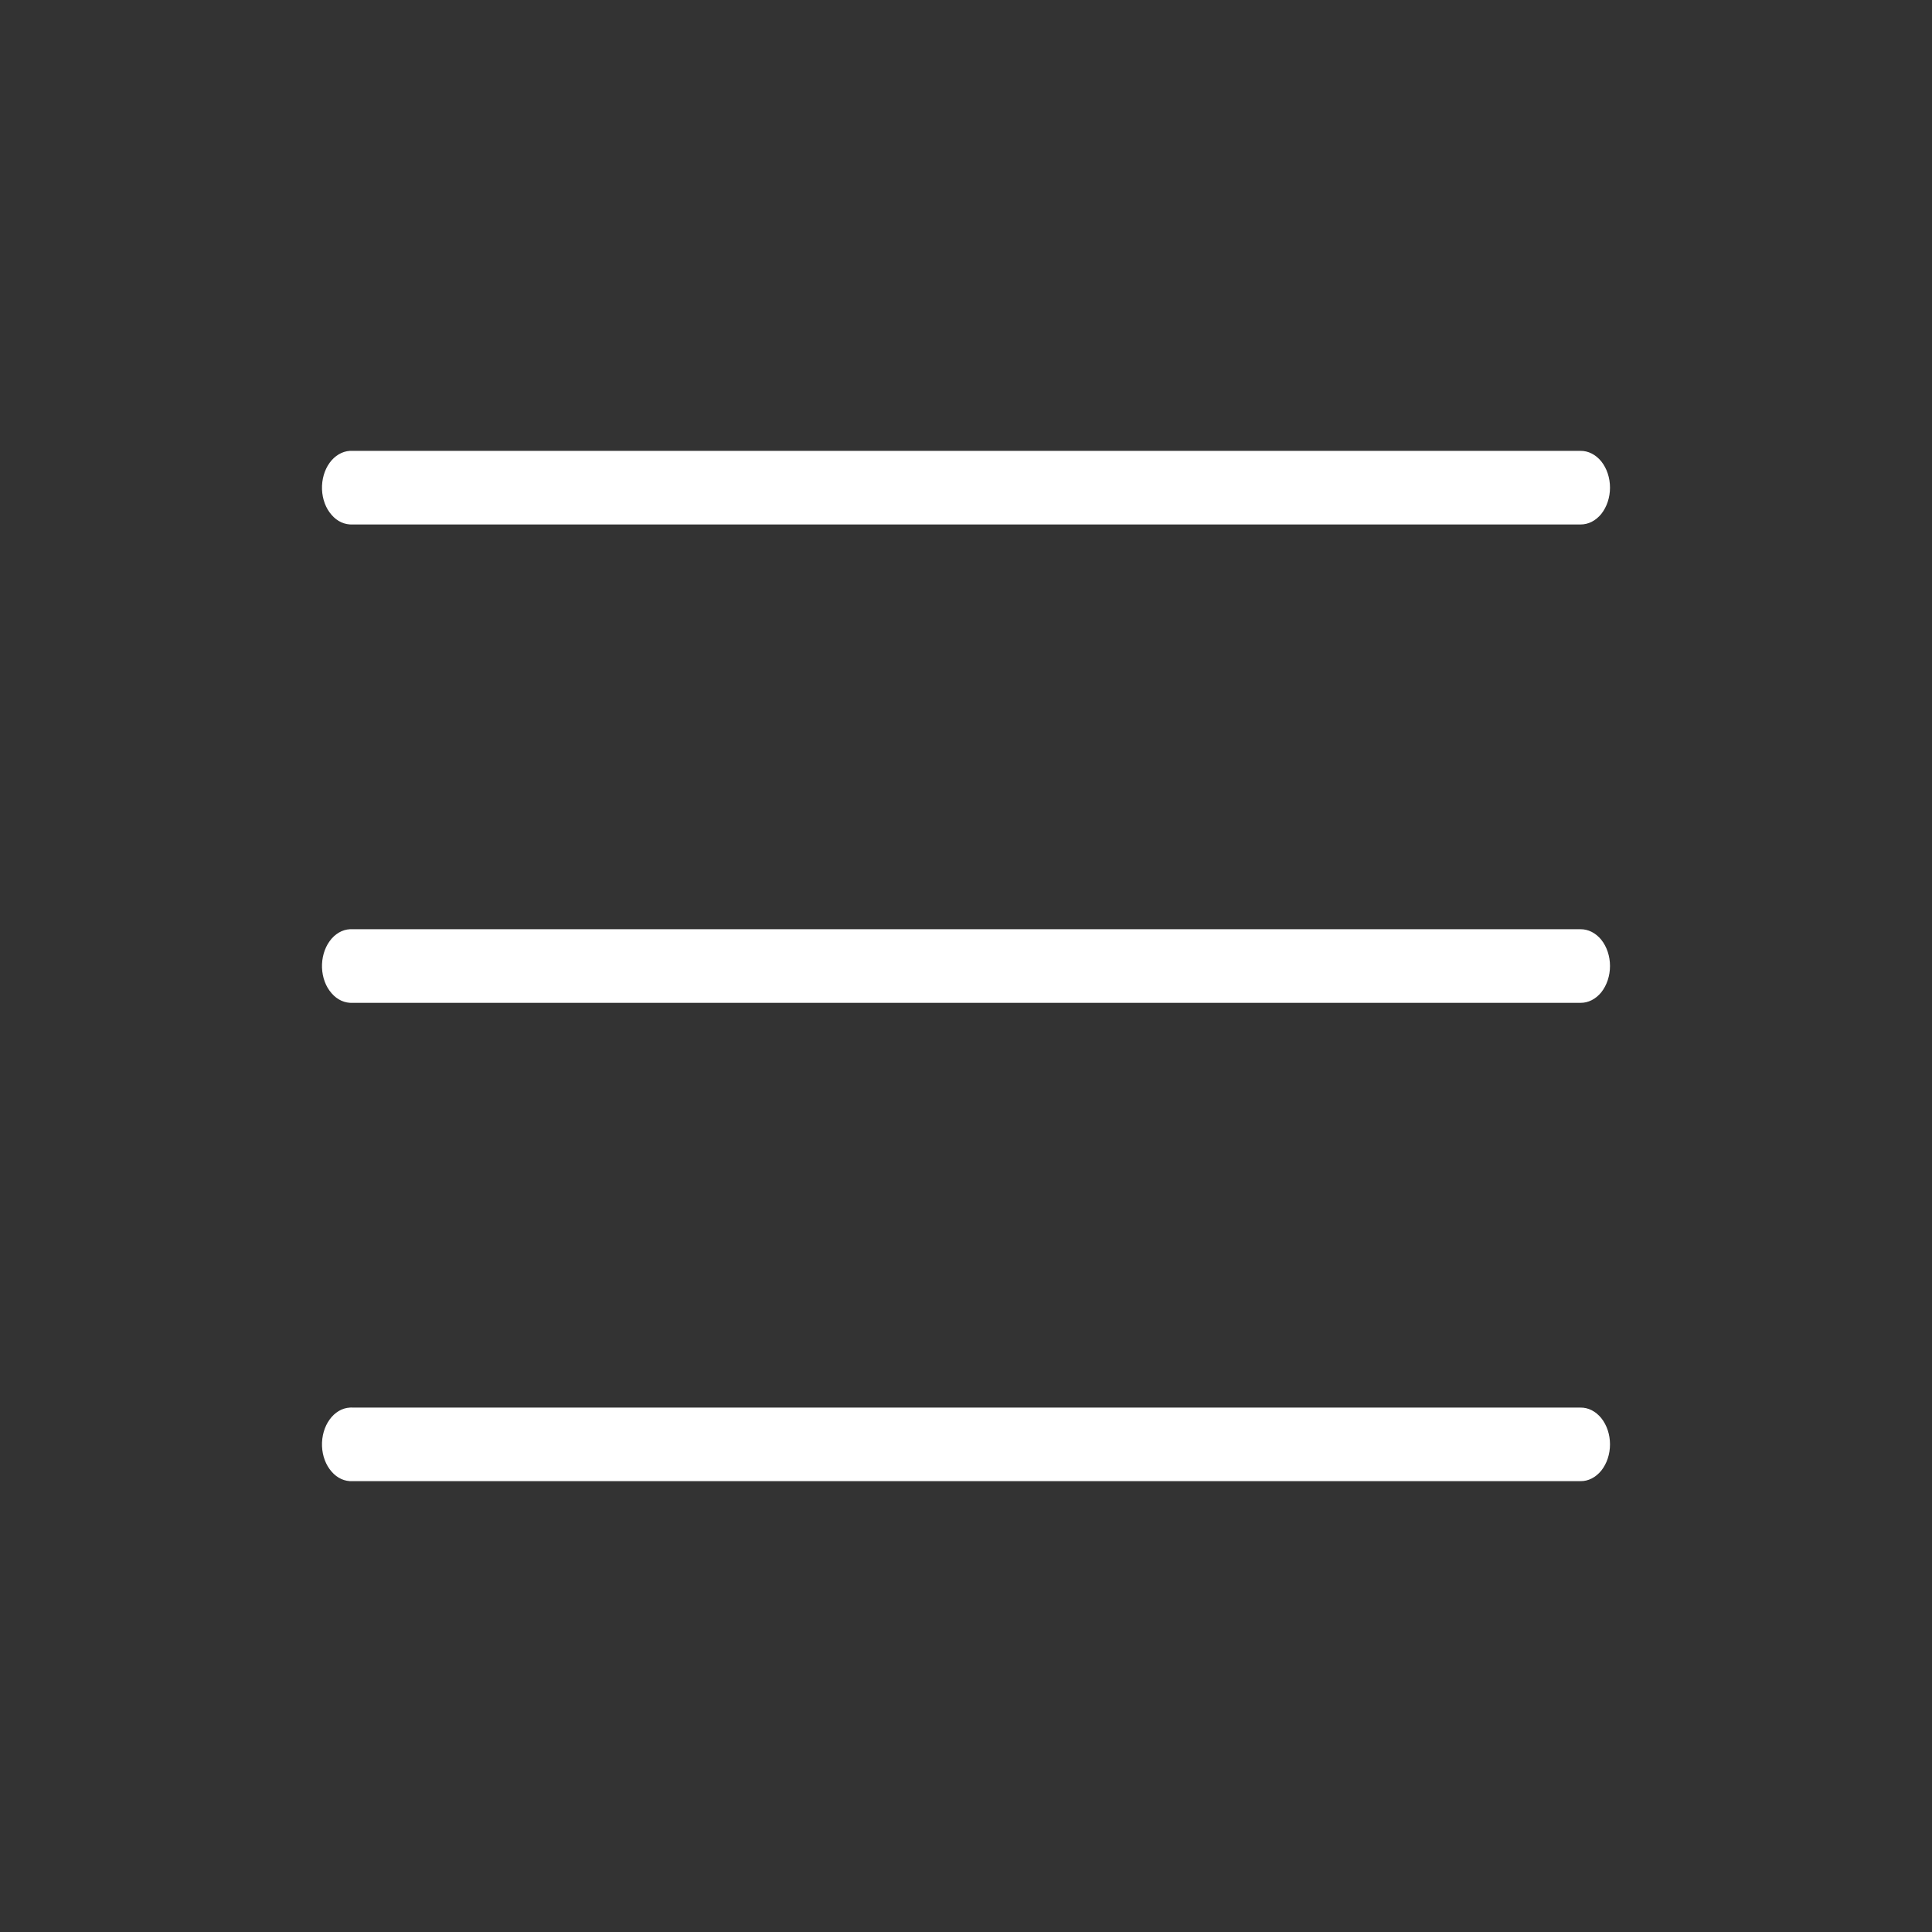 <svg width="30" height="30" viewBox="0 0 30 30" fill="none" xmlns="http://www.w3.org/2000/svg">
<rect x="0" y="0" width="30" height="30" fill="#333333" stroke="none"/>
<path d="M5.433 7.001C5.313 7.008 5.199 7.075 5.118 7.187C5.037 7.299 4.995 7.447 5 7.599C5.006 7.751 5.059 7.894 5.149 7.995C5.237 8.098 5.355 8.15 5.476 8.144H24.54C24.661 8.146 24.778 8.087 24.865 7.98C24.951 7.871 25 7.725 25 7.572C25 7.419 24.951 7.273 24.865 7.165C24.778 7.058 24.661 6.999 24.54 7.001H5.476C5.461 7 5.447 7 5.433 7.001ZM5.433 14.429C5.313 14.435 5.199 14.502 5.118 14.615C5.037 14.727 4.995 14.875 5 15.027C5.006 15.179 5.059 15.322 5.149 15.423C5.237 15.526 5.355 15.578 5.476 15.572H24.54C24.661 15.574 24.778 15.515 24.865 15.408C24.951 15.299 25 15.153 25 15C25 14.847 24.951 14.701 24.865 14.593C24.778 14.486 24.661 14.427 24.54 14.429H5.476C5.461 14.428 5.447 14.428 5.433 14.429ZM5.433 21.857C5.313 21.863 5.199 21.93 5.118 22.043C5.037 22.155 4.995 22.303 5 22.455C5.006 22.607 5.059 22.749 5.149 22.851C5.237 22.954 5.355 23.006 5.476 22.999H24.54C24.661 23.002 24.778 22.942 24.865 22.835C24.951 22.727 25 22.581 25 22.428C25 22.275 24.951 22.129 24.865 22.021C24.778 21.914 24.661 21.854 24.54 21.857H5.476C5.461 21.855 5.447 21.856 5.433 21.857Z" fill="white"/>
</svg>
